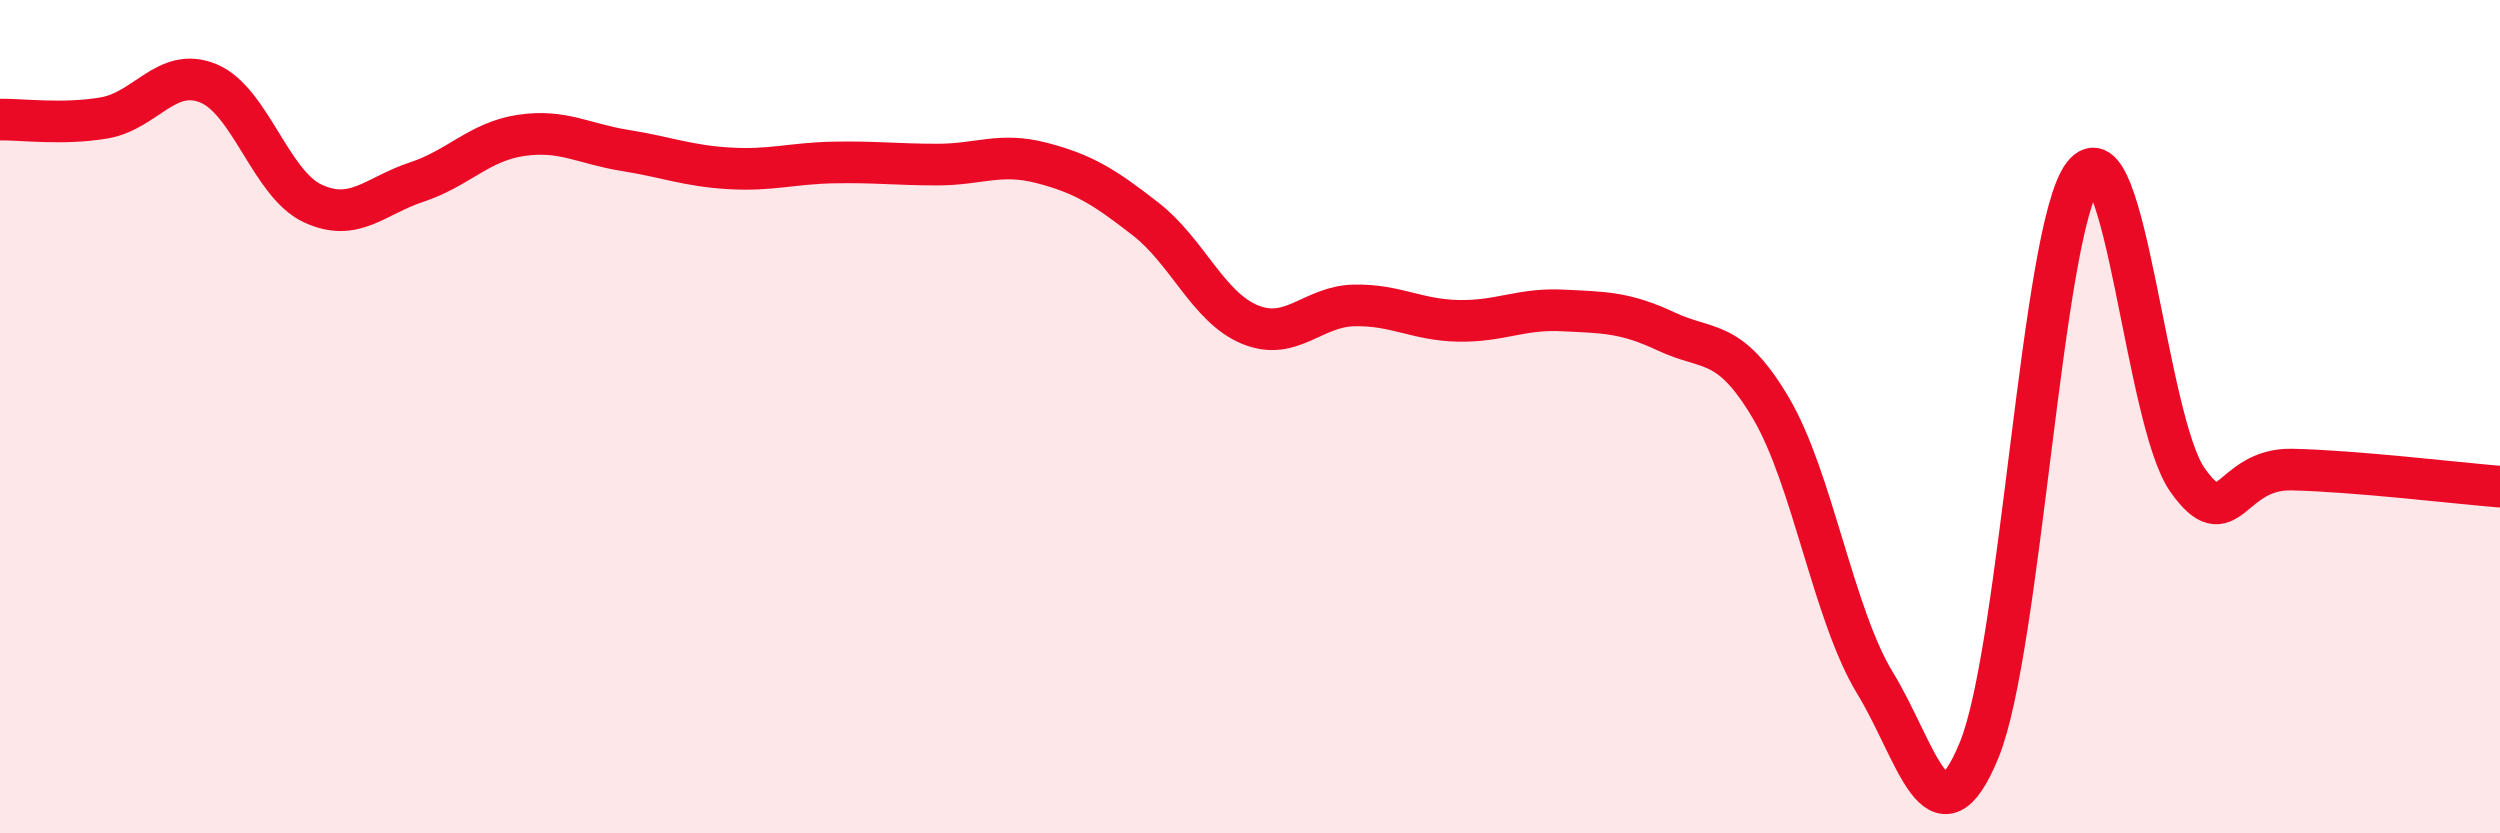 
    <svg width="60" height="20" viewBox="0 0 60 20" xmlns="http://www.w3.org/2000/svg">
      <path
        d="M 0,2.87 C 0.5,2.86 1.5,3 2.5,2.83 C 3.5,2.66 4,1.59 5,2 C 6,2.41 6.5,4.41 7.5,4.88 C 8.5,5.35 9,4.7 10,4.37 C 11,4.04 11.5,3.4 12.5,3.25 C 13.5,3.1 14,3.45 15,3.61 C 16,3.77 16.5,3.98 17.5,4.04 C 18.5,4.1 19,3.92 20,3.9 C 21,3.88 21.5,3.95 22.5,3.95 C 23.5,3.95 24,3.65 25,3.91 C 26,4.17 26.5,4.48 27.5,5.26 C 28.5,6.04 29,7.38 30,7.79 C 31,8.2 31.5,7.35 32.5,7.33 C 33.5,7.31 34,7.68 35,7.7 C 36,7.72 36.5,7.4 37.5,7.45 C 38.5,7.5 39,7.49 40,7.96 C 41,8.43 41.5,8.1 42.5,9.79 C 43.5,11.48 44,14.75 45,16.39 C 46,18.03 46.5,20.44 47.5,18 C 48.5,15.56 49,5.5 50,4.2 C 51,2.9 51.5,10.11 52.5,11.52 C 53.5,12.93 53.5,11.24 55,11.27 C 56.5,11.3 59,11.6 60,11.68L60 20L0 20Z"
        fill="#EB0A25"
        opacity="0.1"
        stroke-linecap="round"
        stroke-linejoin="round"
      />
      <path
        d="M 0,2.87 C 0.5,2.86 1.5,3 2.5,2.83 C 3.5,2.66 4,1.59 5,2 C 6,2.41 6.5,4.41 7.5,4.88 C 8.5,5.35 9,4.7 10,4.37 C 11,4.04 11.5,3.4 12.5,3.25 C 13.5,3.1 14,3.45 15,3.61 C 16,3.77 16.5,3.98 17.5,4.04 C 18.5,4.1 19,3.92 20,3.9 C 21,3.88 21.5,3.95 22.5,3.95 C 23.5,3.95 24,3.65 25,3.91 C 26,4.17 26.5,4.48 27.5,5.26 C 28.5,6.04 29,7.38 30,7.79 C 31,8.2 31.5,7.35 32.5,7.33 C 33.5,7.31 34,7.68 35,7.7 C 36,7.72 36.5,7.4 37.5,7.45 C 38.5,7.5 39,7.49 40,7.96 C 41,8.43 41.5,8.1 42.5,9.79 C 43.5,11.48 44,14.75 45,16.39 C 46,18.03 46.5,20.44 47.5,18 C 48.5,15.56 49,5.5 50,4.2 C 51,2.9 51.5,10.11 52.5,11.52 C 53.5,12.93 53.5,11.24 55,11.27 C 56.5,11.3 59,11.6 60,11.68"
        stroke="#EB0A25"
        stroke-width="1"
        fill="none"
        stroke-linecap="round"
        stroke-linejoin="round"
      />
    </svg>
  